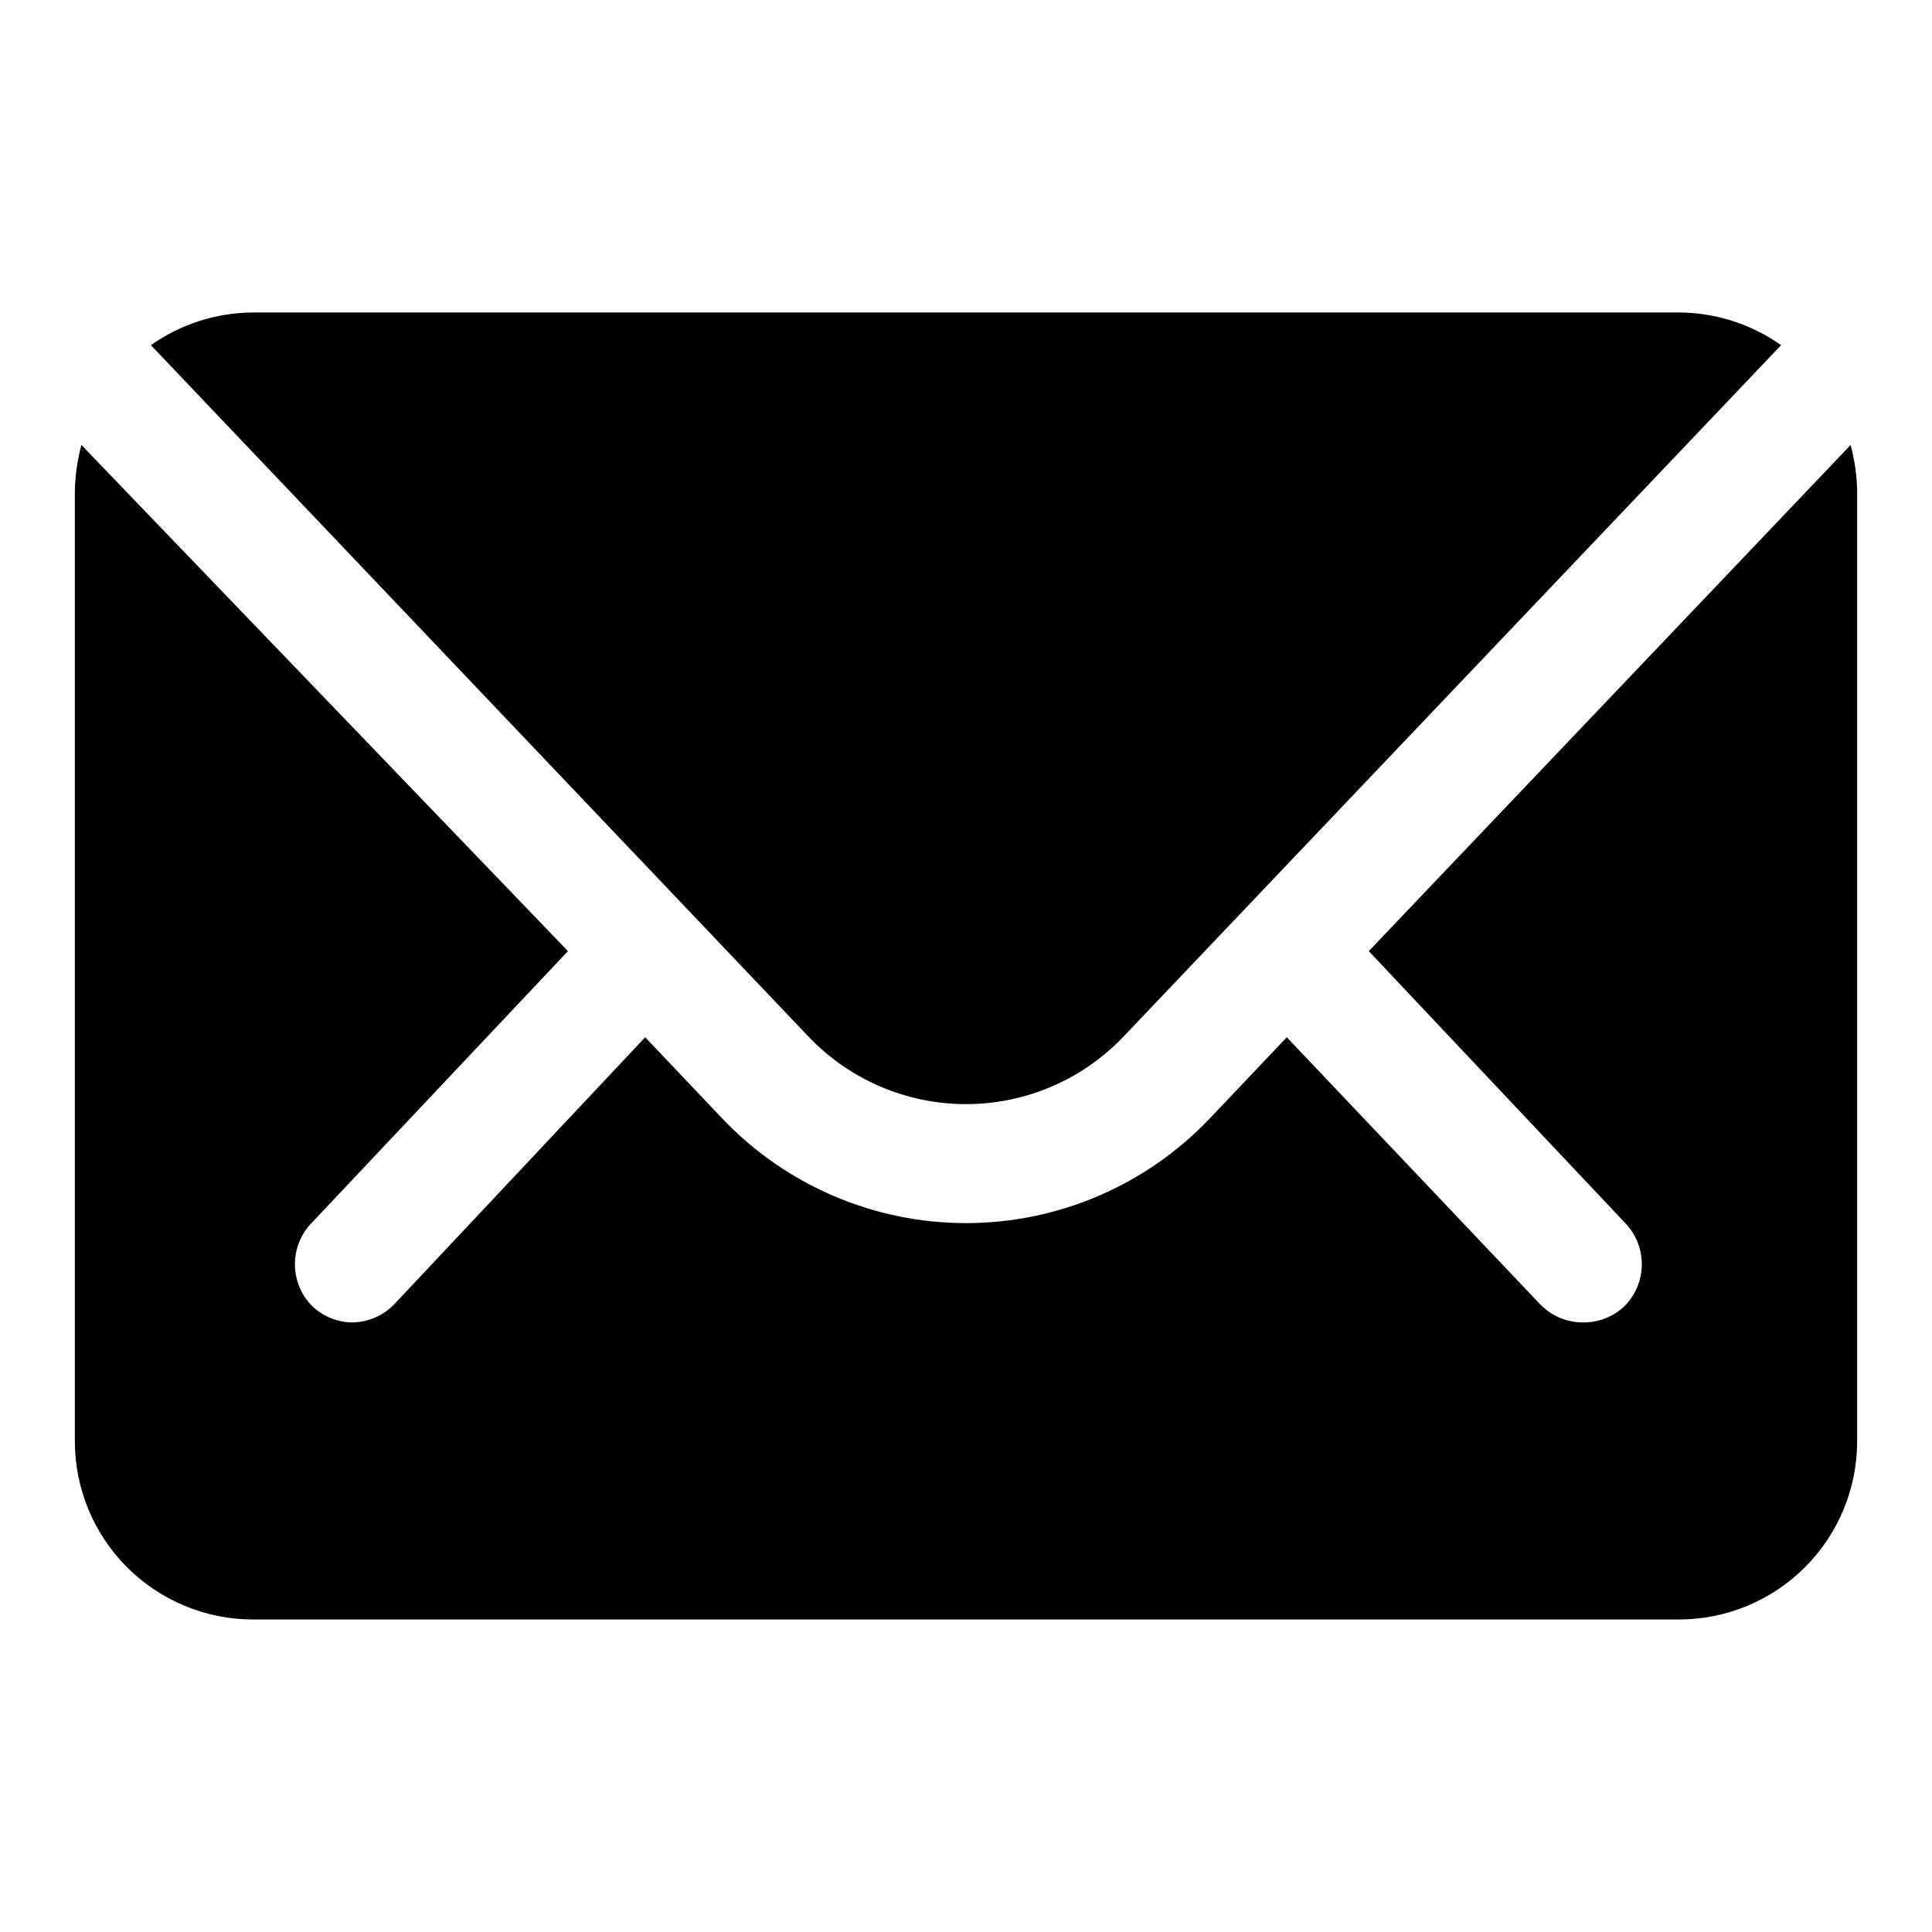 <?xml version="1.0" encoding="UTF-8"?>
<!-- Uploaded to: ICON Repo, www.svgrepo.com, Generator: ICON Repo Mixer Tools -->
<svg fill="#000000" width="800px" height="800px" version="1.1" viewBox="144 144 512 512" xmlns="http://www.w3.org/2000/svg">
 <g>
  <path d="m588.93 226.81h-377.86c-9.703 0.039-19.156 3.062-27.082 8.66l174.29 183.26c10.875 11.414 25.953 17.875 41.723 17.875 15.766 0 30.844-6.461 41.719-17.875l174.29-183.26c-7.926-5.598-17.379-8.621-27.082-8.66z"/>
  <path d="m506.74 396.06 67.699 71.793c2.981 2.957 4.66 6.981 4.66 11.18 0 4.195-1.68 8.219-4.66 11.176-2.941 2.758-6.832 4.277-10.863 4.25-4.34 0.027-8.496-1.738-11.492-4.879l-67.07-70.691-20.469 21.57h0.004c-16.82 17.672-40.152 27.68-64.551 27.68s-47.73-10.008-64.551-27.68l-20.469-21.57-66.441 70.691c-2.992 3.141-7.152 4.906-11.492 4.879-3.812-0.129-7.449-1.641-10.234-4.25-2.981-2.957-4.656-6.981-4.656-11.176 0-4.199 1.676-8.223 4.656-11.18l67.699-71.793-128.94-134.14c-1.062 3.957-1.645 8.027-1.734 12.125v251.9c0 12.527 4.977 24.543 13.836 33.398 8.859 8.859 20.871 13.836 33.398 13.836h377.86c12.527 0 24.543-4.977 33.398-13.836 8.859-8.855 13.836-20.871 13.836-33.398v-251.9c-0.09-4.098-0.672-8.168-1.734-12.125z"/>
 </g>
</svg>